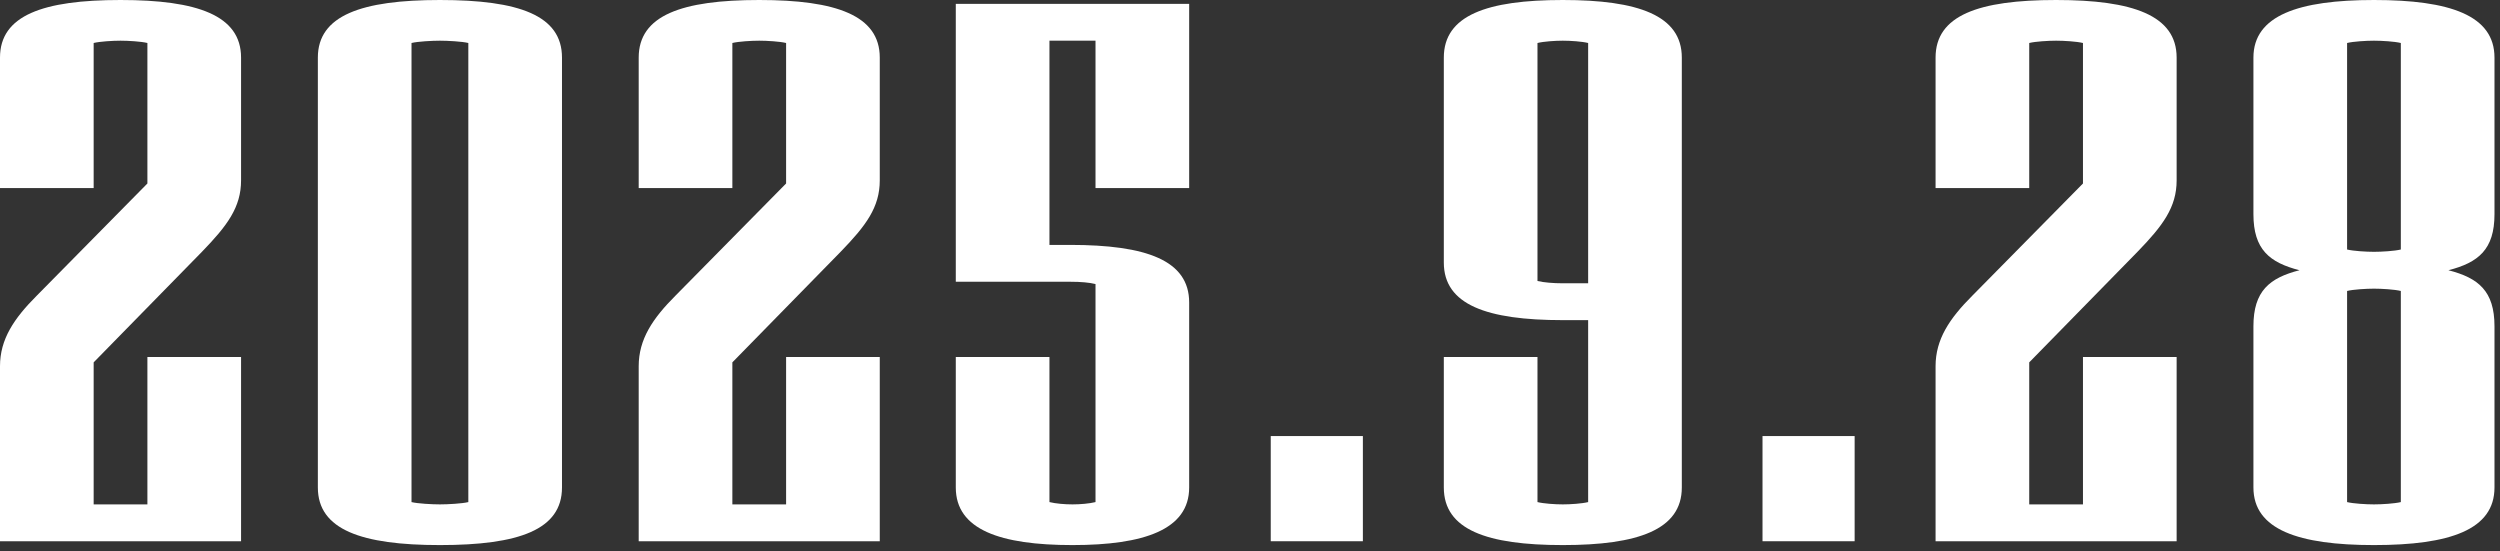 <?xml version="1.0" encoding="utf-8"?>
<svg xmlns="http://www.w3.org/2000/svg" fill="none" height="100%" overflow="visible" preserveAspectRatio="none" style="display: block;" viewBox="0 0 254 56" width="100%">
<rect x="0" y="0" width="254" height="56" fill="#333333" stroke="none"/>
<g id="2025.9.28">
<path d="M24.492 54.99H0V37.206C0 34.476 1.404 32.37 3.744 30.03L14.976 18.642V4.368C14.352 4.212 13.026 4.134 12.246 4.134C11.466 4.134 10.14 4.212 9.516 4.368V19.11H0V5.85C0 1.56 4.368 0 12.246 0C20.046 0 24.492 1.56 24.492 5.85V18.33C24.492 21.06 23.088 22.932 20.514 25.584L9.516 36.816V51.246H14.976V36.27H24.492V54.99Z" fill="white"/>
<path d="M57.098 49.53C57.098 53.82 52.73 55.38 44.696 55.38C36.74 55.38 32.294 53.82 32.294 49.53V5.85C32.294 1.56 36.74 0 44.696 0C52.73 0 57.098 1.56 57.098 5.85V49.53ZM47.582 51.012V4.368C46.958 4.212 45.476 4.134 44.696 4.134C43.916 4.134 42.434 4.212 41.81 4.368V51.012C42.434 51.168 43.916 51.246 44.696 51.246C45.476 51.246 46.958 51.168 47.582 51.012Z" fill="white"/>
<path d="M89.384 54.99H64.892V37.206C64.892 34.476 66.296 32.37 68.636 30.03L79.868 18.642V4.368C79.244 4.212 77.918 4.134 77.138 4.134C76.358 4.134 75.032 4.212 74.408 4.368V19.11H64.892V5.85C64.892 1.56 69.26 0 77.138 0C84.938 0 89.384 1.56 89.384 5.85V18.33C89.384 21.06 87.98 22.932 85.406 25.584L74.408 36.816V51.246H79.868V36.27H89.384V54.99Z" fill="white"/>
<path d="M120.82 49.53C120.82 53.82 116.218 55.38 108.964 55.38C101.632 55.38 97.108 53.82 97.108 49.53V36.27H106.624V51.012C107.248 51.168 108.184 51.246 108.964 51.246C109.744 51.246 110.68 51.168 111.304 51.012V28.86C110.68 28.704 109.822 28.626 108.73 28.626H97.108V0.39H120.82V19.11H111.304V4.134H106.624V24.882H108.73C116.452 24.882 120.82 26.442 120.82 30.732V49.53Z" fill="white"/>
<path d="M138.468 54.99H129.108V44.304H138.468V54.99Z" fill="white"/>
<path d="M170.872 49.53C170.872 53.82 166.426 55.38 158.782 55.38C151.06 55.38 146.692 53.82 146.692 49.53V36.27H156.208V51.012C156.832 51.168 158.002 51.246 158.782 51.246C159.562 51.246 160.732 51.168 161.356 51.012V32.526H158.782C151.06 32.526 146.692 30.966 146.692 26.676V5.85C146.692 1.56 151.06 0 158.782 0C166.426 0 170.872 1.56 170.872 5.85V49.53ZM161.356 28.782V4.368C160.732 4.212 159.562 4.134 158.782 4.134C158.002 4.134 156.832 4.212 156.208 4.368V28.548C156.832 28.704 157.846 28.782 158.782 28.782H161.356Z" fill="white"/>
<path d="M188.431 54.99H179.071V44.304H188.431V54.99Z" fill="white"/>
<path d="M221.146 54.99H196.654V37.206C196.654 34.476 198.058 32.37 200.398 30.03L211.63 18.642V4.368C211.006 4.212 209.68 4.134 208.9 4.134C208.12 4.134 206.794 4.212 206.17 4.368V19.11H196.654V5.85C196.654 1.56 201.022 0 208.9 0C216.7 0 221.146 1.56 221.146 5.85V18.33C221.146 21.06 219.742 22.932 217.168 25.584L206.17 36.816V51.246H211.63V36.27H221.146V54.99Z" fill="white"/>
<path d="M253.44 49.53C253.44 53.82 248.916 55.38 241.194 55.38C233.55 55.38 228.948 53.82 228.948 49.53V33.15C228.948 29.562 230.586 28.236 233.628 27.456C230.586 26.676 228.948 25.35 228.948 21.762V5.85C228.948 1.56 233.55 0 241.194 0C248.916 0 253.44 1.56 253.44 5.85V21.762C253.44 25.35 251.802 26.676 248.76 27.456C251.802 28.236 253.44 29.562 253.44 33.15V49.53ZM243.924 25.35V4.368C243.3 4.212 241.974 4.134 241.194 4.134C240.414 4.134 239.088 4.212 238.464 4.368V25.35C239.088 25.506 240.414 25.584 241.194 25.584C241.974 25.584 243.3 25.506 243.924 25.35ZM243.924 51.012V29.562C243.3 29.406 241.974 29.328 241.194 29.328C240.414 29.328 239.088 29.406 238.464 29.562V51.012C239.088 51.168 240.414 51.246 241.194 51.246C241.974 51.246 243.3 51.168 243.924 51.012Z" fill="white"/>
</g>
</svg>